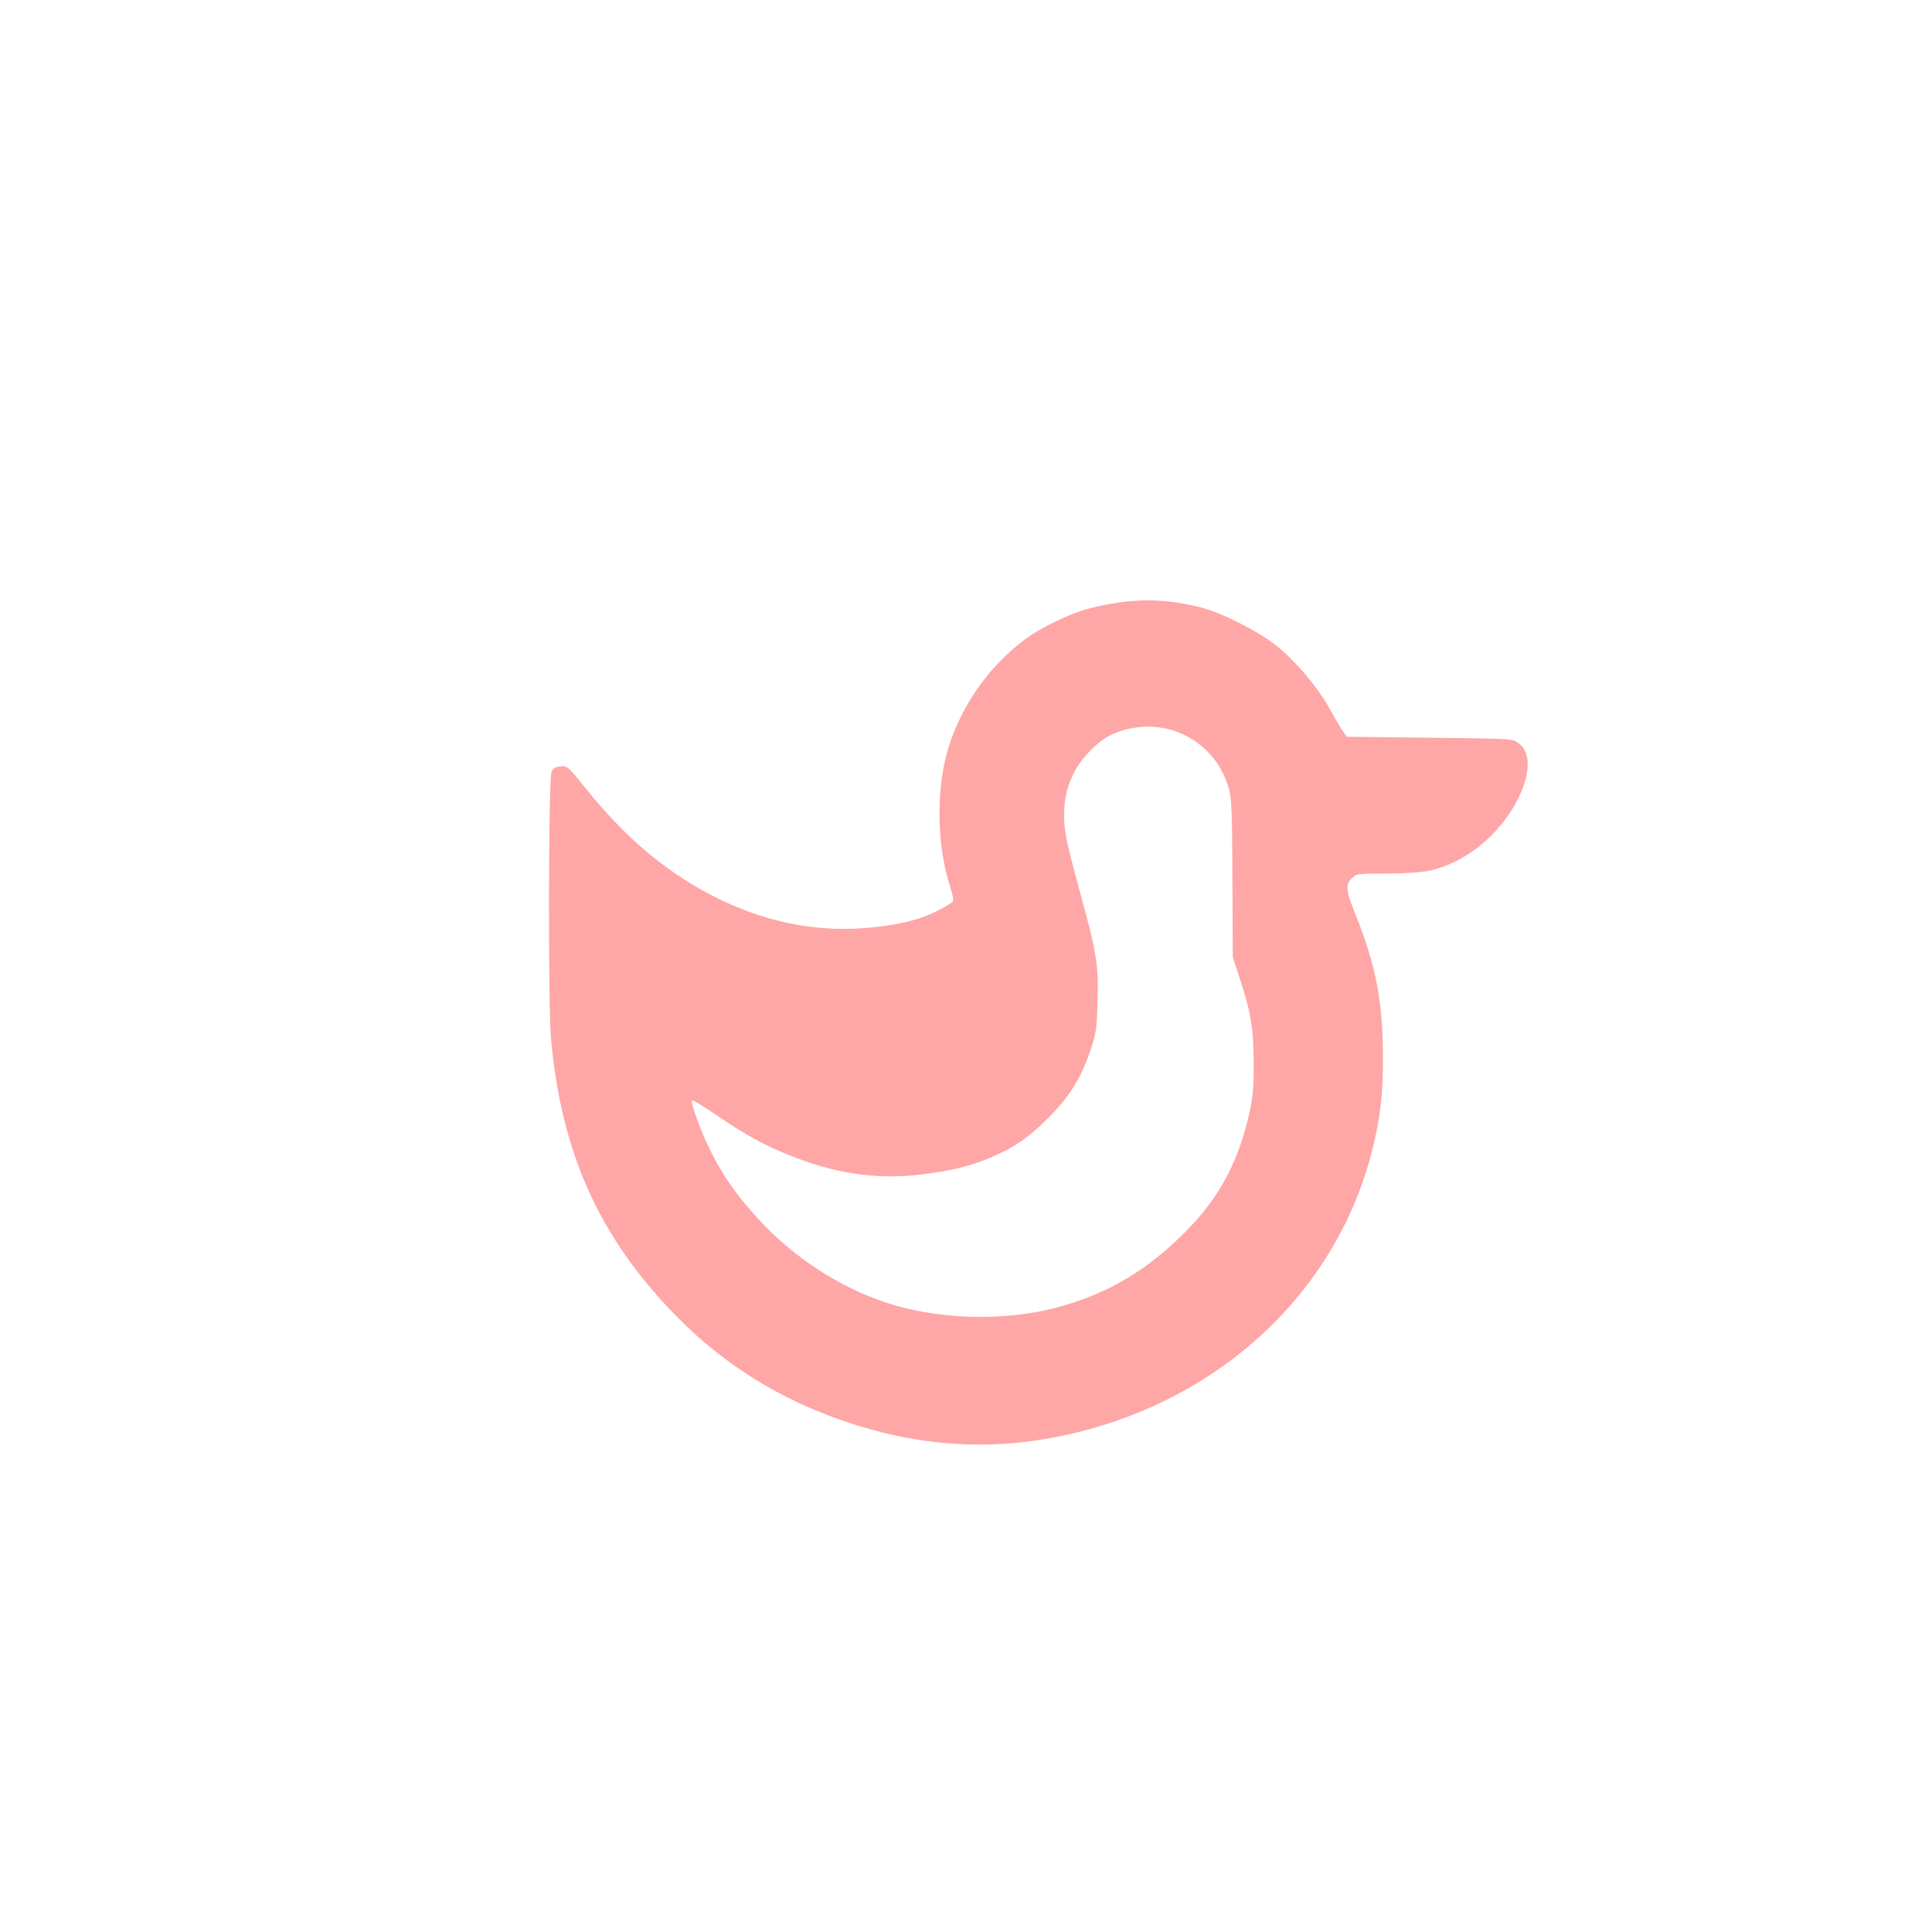<?xml version="1.0" standalone="no"?>
<!DOCTYPE svg PUBLIC "-//W3C//DTD SVG 20010904//EN"
 "http://www.w3.org/TR/2001/REC-SVG-20010904/DTD/svg10.dtd">
<svg version="1.0" xmlns="http://www.w3.org/2000/svg"
 width="1024pt" height="1024pt" viewBox="0 0 1024 1024"
 preserveAspectRatio="xMidYMid meet">

<g transform="translate(0,1024) scale(0.1,-0.1)"
fill="#ffa6a6" stroke="none">
<path d="M5919 7045 c-130 -21 -203 -42 -305 -90 -121 -56 -192 -104 -282
-189 -137 -130 -242 -296 -301 -476 -70 -216 -69 -518 4 -747 18 -59 21 -79
12 -85 -121 -82 -260 -122 -477 -138 -249 -17 -497 31 -738 145 -275 130 -506
320 -729 598 -93 115 -96 118 -131 115 -27 -2 -40 -9 -49 -28 -16 -32 -18
-1234 -3 -1410 54 -615 261 -1069 675 -1486 246 -249 539 -430 881 -547 355
-122 703 -153 1052 -96 866 143 1543 736 1744 1529 43 171 58 294 58 492 0
294 -37 490 -144 757 -53 130 -56 162 -21 196 24 24 28 25 182 25 100 0 184 6
228 15 188 40 374 189 469 378 70 138 71 251 3 299 -32 23 -33 23 -470 28
l-438 5 -18 24 c-10 13 -40 64 -67 113 -63 117 -184 262 -287 344 -98 79 -289
175 -400 204 -161 41 -297 48 -448 25z m276 -670 c158 -42 278 -162 320 -321
13 -48 16 -134 17 -473 l2 -413 38 -117 c58 -177 72 -262 73 -446 0 -132 -4
-178 -23 -264 -59 -262 -161 -452 -341 -632 -200 -201 -404 -322 -661 -394
-294 -83 -665 -71 -950 30 -233 82 -454 227 -630 412 -117 123 -195 230 -265
365 -56 108 -120 281 -106 286 5 2 64 -35 132 -81 147 -100 249 -156 375 -207
246 -100 469 -134 707 -105 158 19 262 44 375 93 120 52 193 102 293 202 120
119 183 221 234 380 24 74 29 106 32 240 6 186 -4 256 -78 526 -88 324 -99
374 -99 459 0 96 16 162 60 244 36 67 118 150 181 182 95 48 211 60 314 34z"/>
</g>
</svg>
